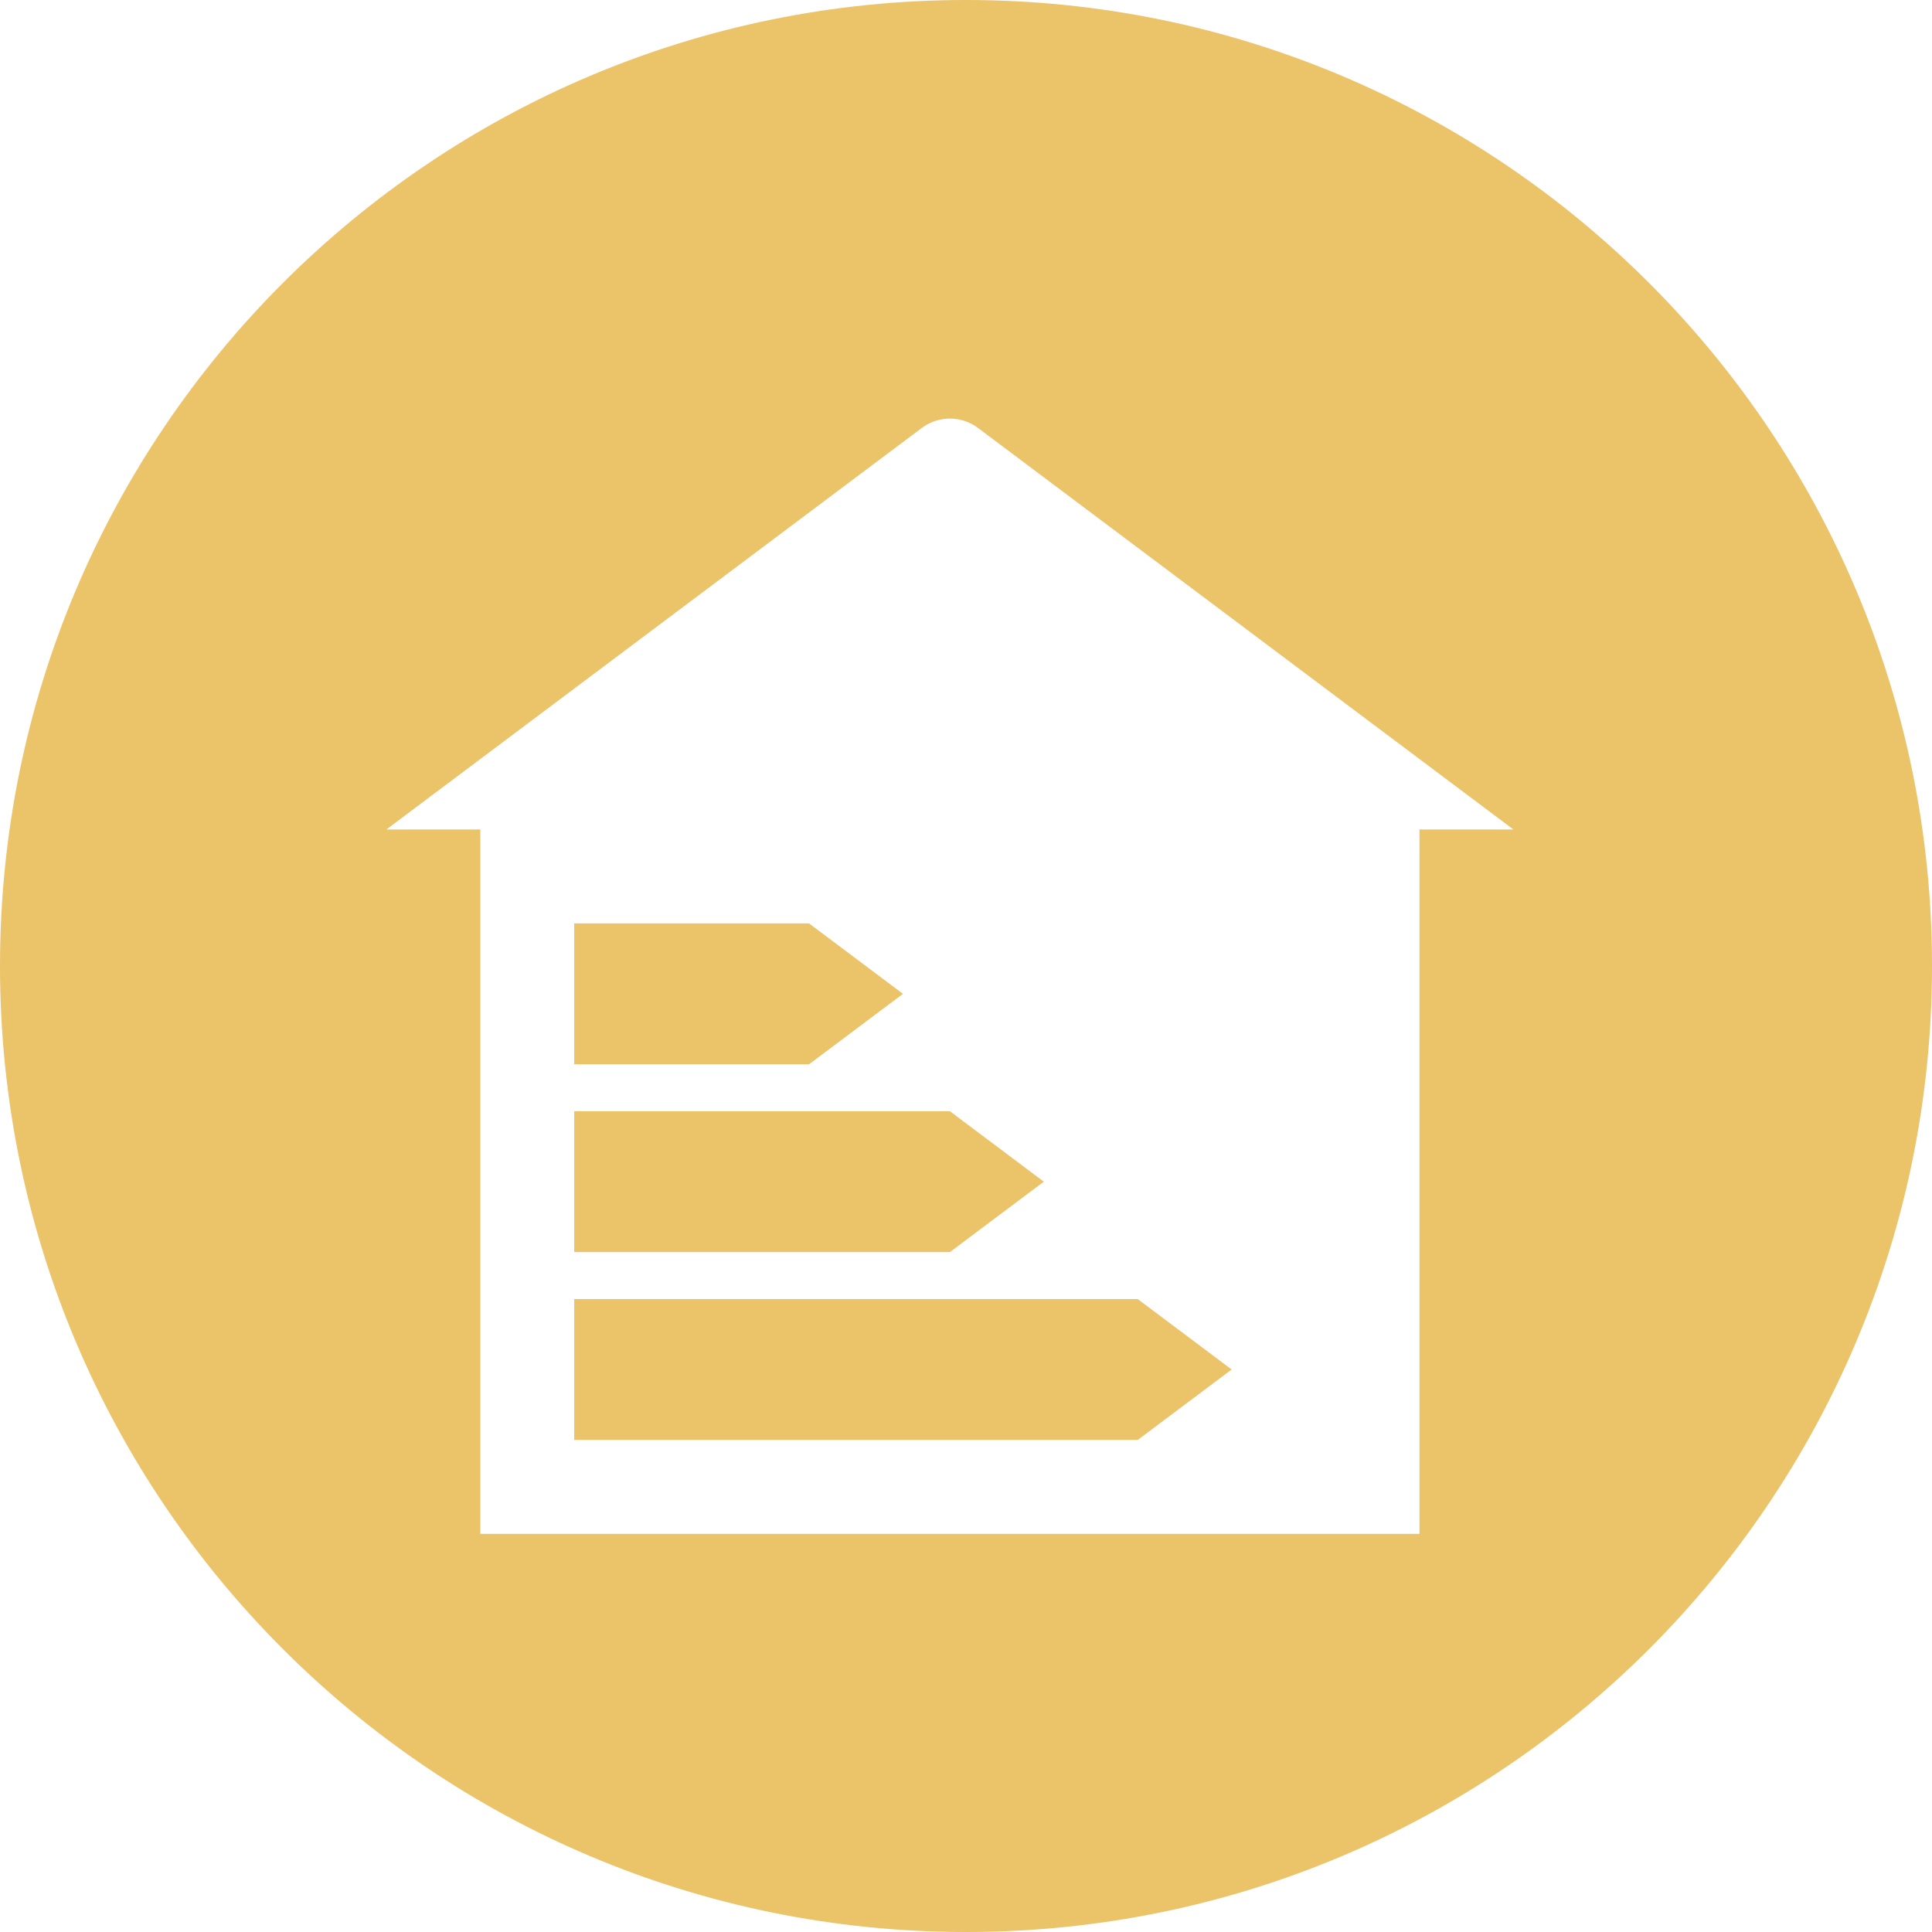 <svg width="60" height="60" viewBox="0 0 60 60" fill="none" xmlns="http://www.w3.org/2000/svg">
<path fill-rule="evenodd" clip-rule="evenodd" d="M30 60C46.569 60 60 46.569 60 30C60 13.431 46.569 0 30 0C13.431 0 0 13.431 0 30C0 46.569 13.431 60 30 60ZM29.5 13C29.816 13 30.123 13.102 30.375 13.292L47 25.76H44.083V47.635H14.917V25.76H12L28.625 13.292C28.877 13.102 29.184 13 29.5 13ZM25.125 28.677H17.833V33.052H25.125L28.042 30.865L25.125 28.677ZM29.5 34.51H17.833V38.885H29.5L32.417 36.698L29.5 34.51ZM17.833 44.719H35.333L38.25 42.531L35.333 40.344H17.833V44.719Z" fill="#EBC369"/>
</svg>
